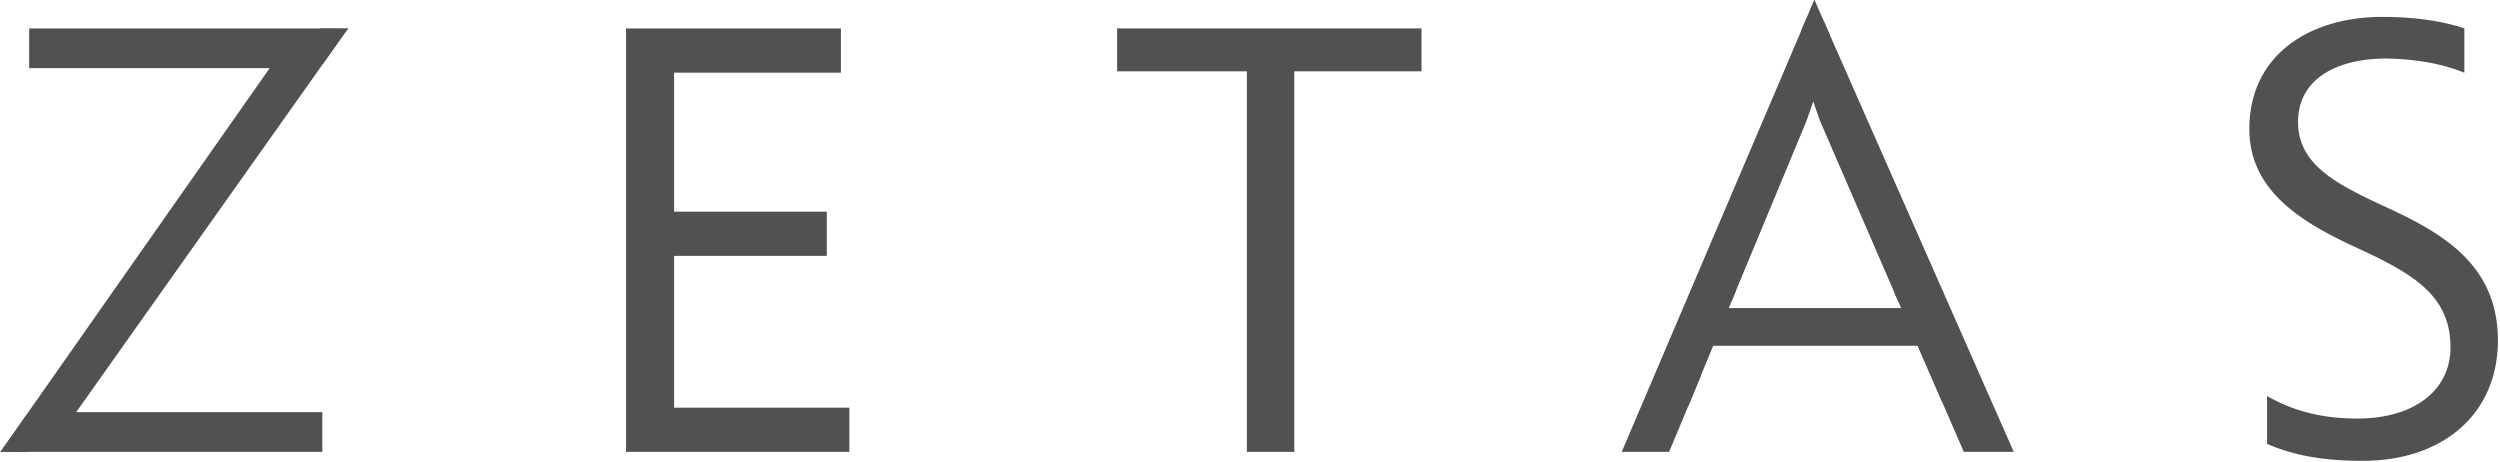 <?xml version="1.0" encoding="UTF-8"?> <svg xmlns="http://www.w3.org/2000/svg" xmlns:xlink="http://www.w3.org/1999/xlink" viewBox="0 0 887 164"><title> ZETAS </title><defs><path id="a" d="M0 842h1190.55V.11H0z"></path></defs><g fill="none" fill-rule="evenodd"><path fill="#515151" d="M27.033 146.229l92.275-130.23v-5.911H10.35V24.18h85.321L4.305 154.413v5.908H114.35v-14.092zM239.168 144.639V90.774h54.183V75.09h-54.183V25.772h59.183V10.088h-76.229v150.233h79.229v-15.682zM396.35 25.317h46.042V160.32h16.817V25.317h45.14v-15.23H396.352z"></path><g transform="translate(-145 -337.11)"><path d="M792.21 344.925h-6.817L720.39 497.43h16.818l11.109-26.63c-.36-.935-.423-1.956-.04-2.917.595-1.48 1.212-2.953 1.91-4.39.019-1.098.429-2.231 1.378-3.255.39-.421.745-.867 1.073-1.328a5.544 5.544 0 0 1 1.5-2.672c.394-.914.71-1.871.953-2.855.642-2.6 1.695-4.756 2.625-7.188.383-1.001.976-1.755 1.683-2.298l26.674-64.198 2.274-6.591 2.27 6.59 27.743 64.054c3.58 3.184 4.745 9.283 6.89 13.248.683 1.26.784 2.488.5 3.576l16.007 36.854h17.728L792.21 344.925zM993.07 411.292c-18.182-8.41-32.729-15.229-32.729-30.91 0-15.229 13.637-22.5 31.366-22.5 10.24.17 19.582 1.752 27.644 5.029v-15.758c-7.498-2.42-16.738-4.047-29.236-4.047-25.229 0-47.047 13.184-47.047 39.776 0 22.273 19.092 33.41 38.41 42.273 20.23 9.319 32.955 17.047 32.955 35.229 0 15.228-12.955 25.228-32.955 25.228-13.228 0-23.256-2.941-32.127-7.99v16.971c8.227 3.601 18.365 6.019 33.946 6.019 28.41 0 47.957-16.591 47.957-42.728s-18.639-37.5-38.184-46.592" fill="#515151"></path><path d="M789.025 338.233c-.023-.113-.03-.229-.049-.342a5.316 5.316 0 0 1-.076-.48l-.229-.096c.377 2.092-.42 4.43-2.39 5.47l-2.289 5.497 3.486 1.451 3.207-7.707c-1.086-.94-1.635-2.359-1.66-3.793" fill="#515151"></path><path d="M788.885 337.284l-.201.088c.31 1.834-.278 3.846-1.76 5.002l3.869 8.855 3.512-1.535-5.42-12.41z" fill="#515151"></path><path fill="#515151" d="M788.898 337.274l-.15.156-.164-.158.15-.156zM744.066 481.01l-4.697-1.942 16.845-40.743 4.7 1.942zM839.945 476.847l-5.955 2.605-16.736-38.248 5.953-2.607z"></path><path d="M788.977 337.892a4.985 4.985 0 0 1-.076-.48l-.328-.137-4.58 11.008 3.486 1.45 3.207-7.706c-1.086-.942-1.635-2.36-1.66-3.793-.024-.113-.031-.23-.05-.342M265.563 351.302l2.903-4.098c-.103.004-.207.018-.31.008l.207-.031-.04-.002c-.56.086-1.032.162-1.597.12-.202-.018-.4-.054-.6-.083-.18.018-.365.027-.556.027-.142 0-.274-.01-.409-.02a5.648 5.648 0 0 1-1.243.048 5.174 5.174 0 0 1-1.77.3c-.075 0-.145-.007-.218-.01l-6.543 9.235 4.183 2.963 5.873-8.287c.038-.057.08-.113.12-.17" fill="#515151"></path><path d="M264.704 352.56l.307-.436c1.13-1.685 2.375-3.287 3.573-4.925h-10.13v5.75h5.955c.096-.131.193-.26.295-.39M148.095 493.298l-2.902 4.127c.102-.004.205-.018.308-.008l-.207.033.04.002c.56-.088 1.033-.164 1.598-.123.2.02.399.055.599.084.179-.017.365-.027.557-.027.14 0 .275.012.409.019a5.627 5.627 0 0 1 1.24-.046 5.155 5.155 0 0 1 1.773-.303c.074 0 .144.008.216.01l6.543-9.303-4.182-2.985-5.872 8.35c-.04.057-.08.11-.12.17" fill="#515151"></path><path d="M148.953 492.03c-.1.146-.205.291-.307.44-1.129 1.697-2.375 3.31-3.573 4.96h10.13v-5.793h-5.956c-.096.133-.192.264-.294.393" fill="#515151"></path><mask id="b" fill="#fff"><use xlink:href="#a"></use></mask><path fill="#515151" mask="url(#b)" d="M747.389 459.788h85v-13.375h-85z"></path></g></g></svg> 